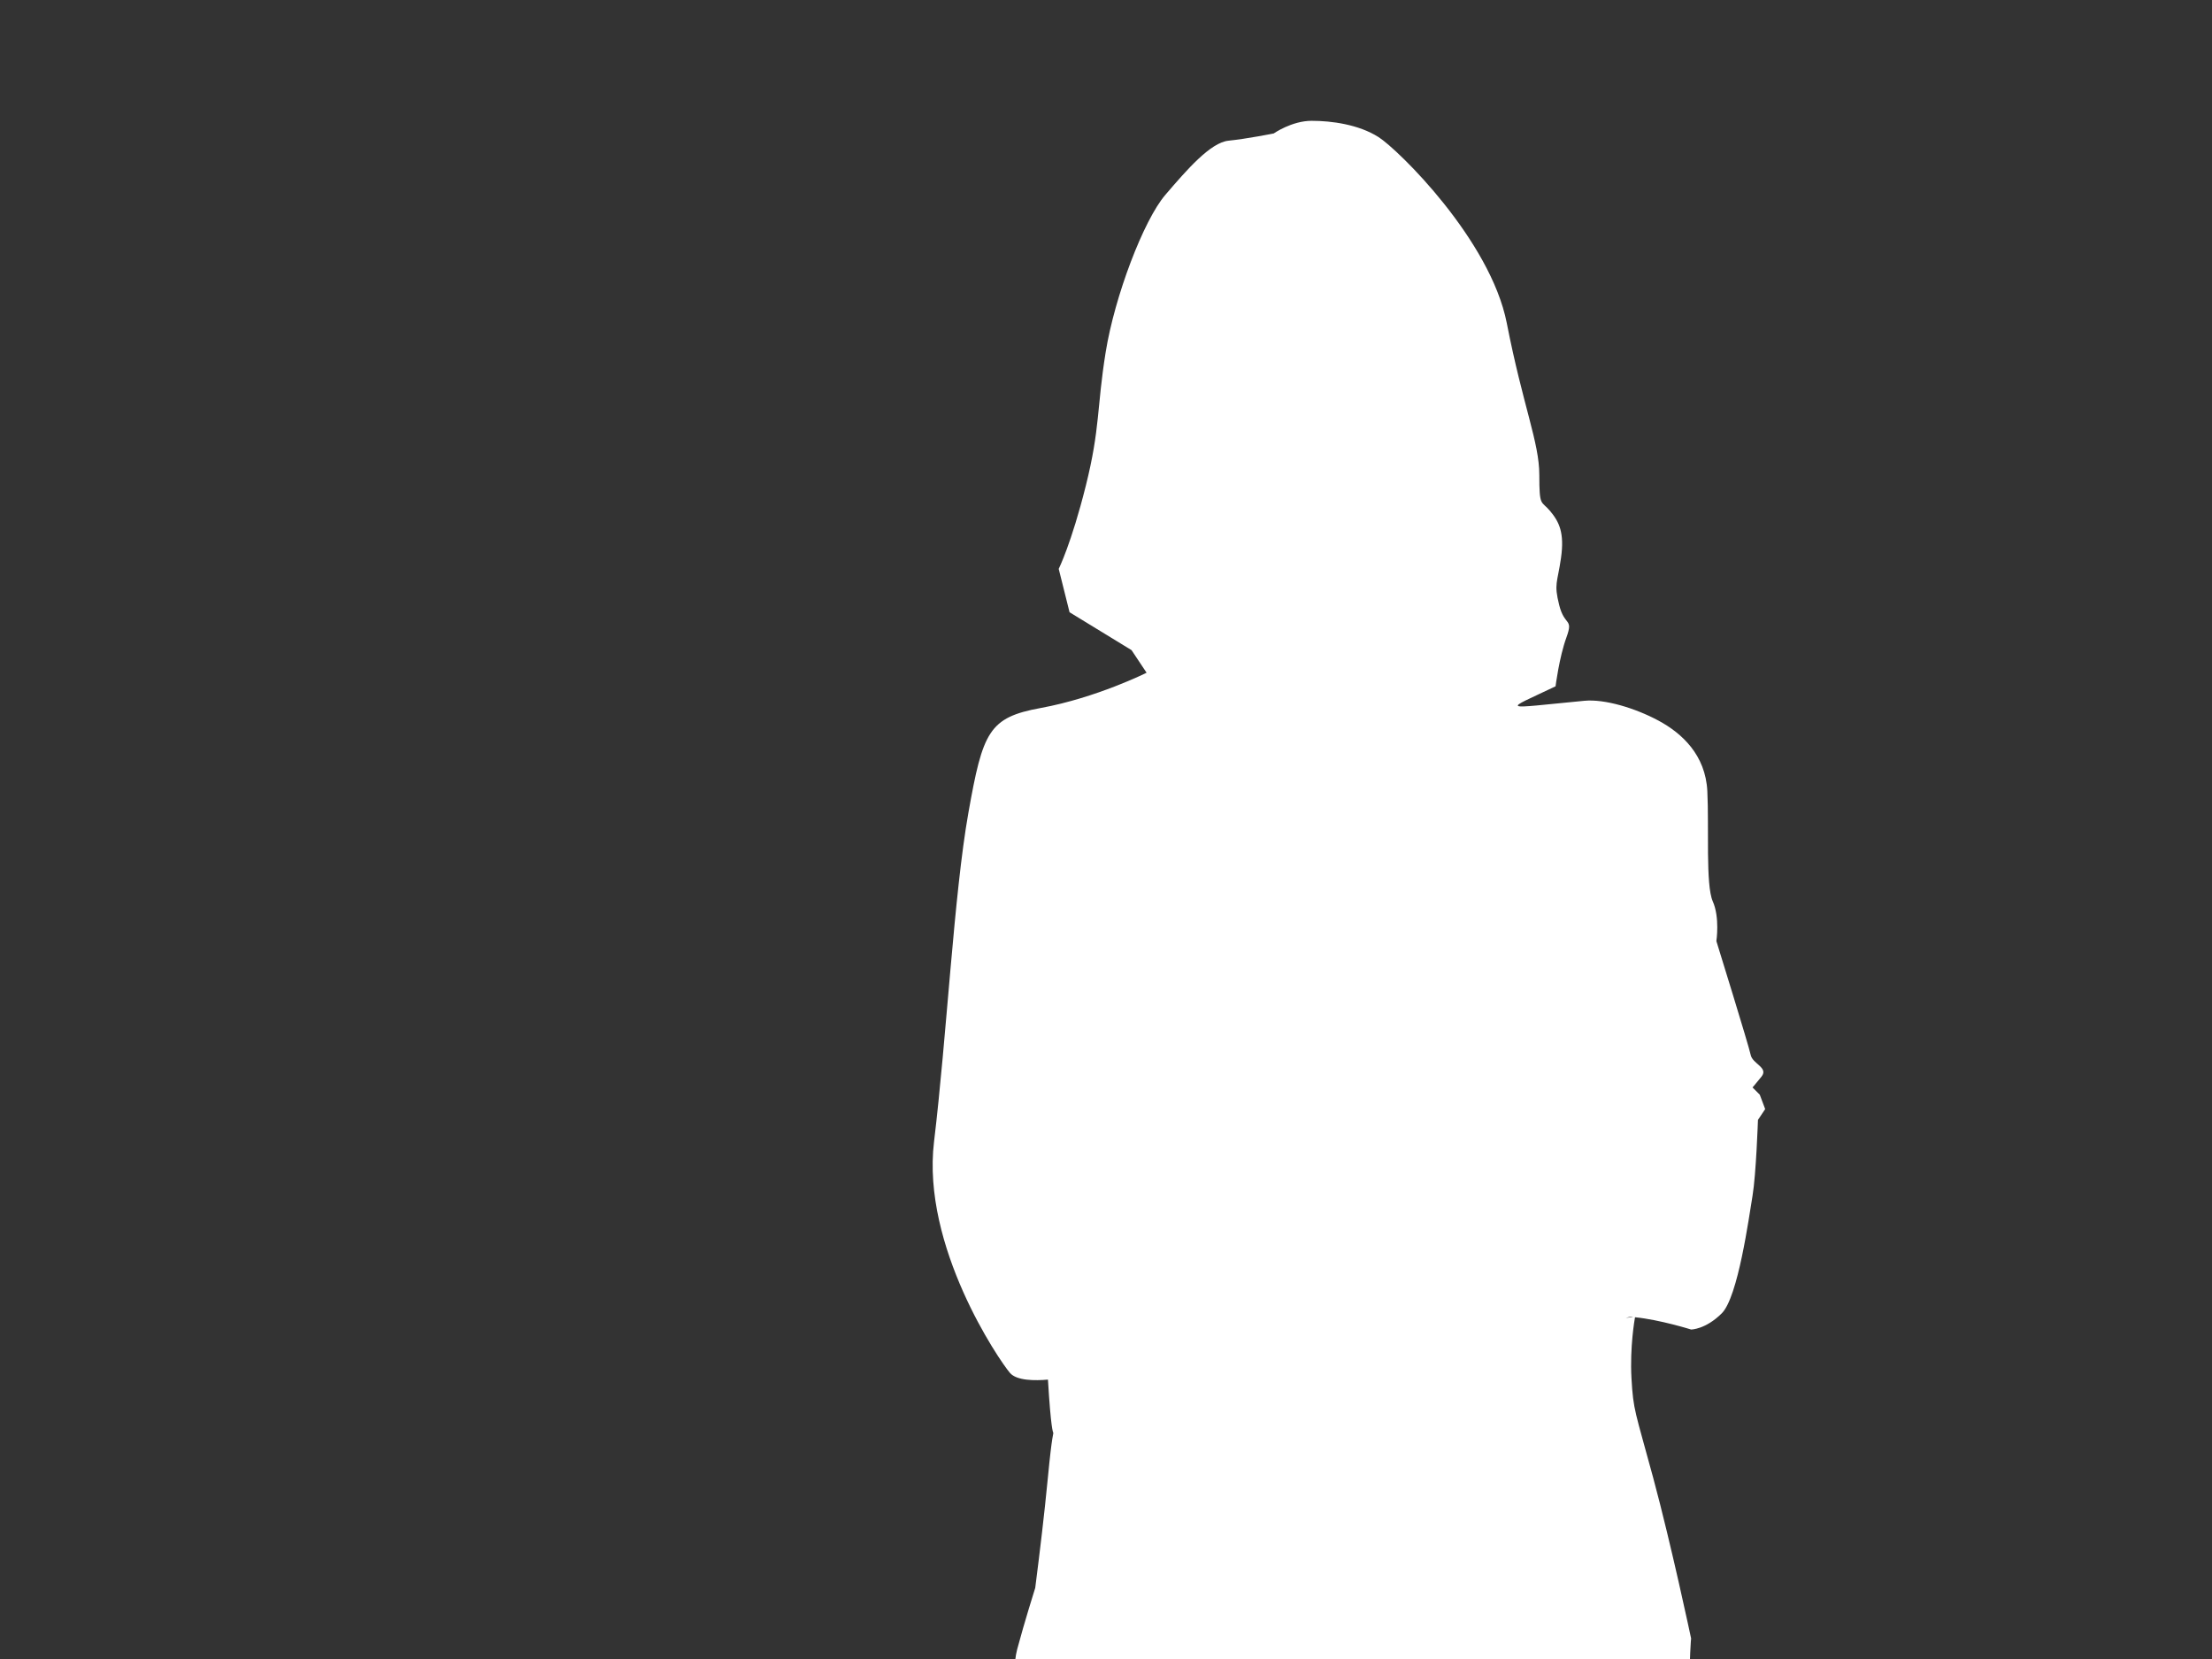 <?xml version="1.0"?><svg width="640" height="480" xmlns="http://www.w3.org/2000/svg">
 <rect width="100%" height="100%" fill="#333333" stroke="none"/>
 <title>Person Outline</title>
 <g>
  <title>Layer 1</title>
  <g id="layer1">
   <path d="m470.399,381.29c0.645,-0.166 1.265,-0.307 1.628,-0.281c0.166,0.01 0.348,0.045 0.513,0.056c0,0 -2.142,0.228 -2.142,0.228l0.001,-0.002zm-64.237,303.437c-2.091,6.803 -1.572,14.644 -2.091,18.822c-0.525,4.183 -1.567,1.572 -1.567,13.067c0,11.505 -2.096,35.024 -4.707,47.048c-2.615,12.024 -2.615,19.336 -2.615,27.182c0,7.841 -8.36,41.817 -8.36,41.817c0,0 -1.043,15.164 -1.043,15.164c0,0 -1.043,5.226 -1.043,5.226c0,0 -0.529,-24.043 -0.529,-24.043c0,0 -3.14,-9.414 -3.14,-9.414c0,0 -9.409,-81.018 -9.409,-86.249c0,-5.226 -2.61,-14.639 -2.61,-14.639c0,0 2.091,-6.798 2.091,-6.798c0,0 1.567,-26.134 1.567,-26.134c0,0 2.611,-12.024 2.611,-12.024c0,0 3.139,-29.798 5.236,-56.456c2.086,-26.663 8.884,-63.773 8.884,-63.773c0,0 2.086,-10.457 2.086,-10.457c0,0 5.755,18.293 10.457,71.615c4.097,46.408 -2.394,33.522 2.091,48.091c2.091,6.798 4.183,15.164 2.091,21.957l-0.001,0zm102.98,-368.012c0,0 -2.091,-2.091 -2.091,-2.091c0,0 0.525,-0.525 2.615,-3.139c2.091,-2.615 -2.615,-3.654 -3.139,-6.269c-0.525,-2.615 -9.927,-32.932 -9.927,-32.932c0,0 1.043,-6.798 -1.044,-11.5c-2.096,-4.707 -1.048,-21.438 -1.572,-31.889c-0.525,-10.457 -7.317,-16.726 -14.115,-20.389c-6.798,-3.659 -15.617,-6.299 -21.433,-5.75c-24.708,2.363 -23.599,3.094 -8.365,-4.183c0,0 1.048,-8.365 3.134,-14.115c2.096,-5.75 -0.519,-3.129 -2.086,-9.409c-1.567,-6.274 -0.525,-6.274 0.525,-13.591c1.043,-7.322 -0.525,-10.457 -3.139,-13.596c-2.611,-3.124 -3.135,-1.038 -3.135,-10.447c0,-9.409 -4.702,-19.87 -9.408,-43.913c-4.707,-24.048 -31.37,-50.187 -37.115,-53.841c-5.755,-3.659 -13.596,-4.707 -19.341,-4.707c-5.755,0 -10.981,3.659 -10.981,3.659c0,0 -7.836,1.567 -13.067,2.091c-5.226,0.525 -12.024,8.365 -18.298,15.688c-6.269,7.312 -14.634,29.274 -17.25,45.476c-2.61,16.201 -1.567,21.957 -5.75,38.677c-4.183,16.736 -7.841,24.048 -7.841,24.048c0,0 3.135,12.548 3.135,12.548c0,0 17.935,10.966 17.935,10.966c0,0 4.354,6.536 4.354,6.536c0,0 -14.519,7.257 -30.65,10.205c-14.992,2.742 -16.731,6.803 -20.908,30.322c-4.183,23.524 -6.279,64.817 -9.938,95.139c-3.654,30.317 18.822,63.249 21.962,66.913c1.96,2.288 7.287,2.273 10.996,1.94c1.713,28.77 2.404,2.893 -0.023,28.377c-1.043,10.981 -2.61,23.524 -2.61,23.524c0,0 -1.048,8.365 -1.048,8.365c0,0 -3.135,9.928 -5.226,17.774c-2.086,7.841 0,26.139 0,26.139c0,0 0.525,26.139 0.525,31.889c0,5.745 0,14.105 0,14.105c0,0 4.702,62.735 8.36,89.913c3.664,27.187 5.231,65.875 5.231,65.875c0,0 -0.519,4.178 -0.519,4.178c0,0 1.043,4.178 1.043,4.178c0,0 -1.572,5.231 -1.572,5.231c0,0 0.529,5.226 0,9.413c-0.519,4.178 -3.134,17.774 -3.134,17.774c0,0 1.572,12.543 0.525,33.451c-1.048,20.914 5.226,60.639 7.836,77.365c2.62,16.731 9.938,50.187 12.029,63.773c2.091,13.596 1.567,9.414 1.567,9.414c0,0 3.659,2.615 3.659,2.615c0,0 2.117,11.283 -0.136,14.841c-3.598,5.659 -17.104,12.654 -17.104,12.654c0,0 -1.562,13.067 -1.562,13.067c0,0 35.009,-1.351 41.802,-1.885c6.798,-0.514 14.785,1.099 22.622,-10.401c7.846,-11.505 4.566,-18.867 4.566,-18.867c0,0 -1.572,-6.274 -1.572,-6.274c0,0 1.048,-3.659 1.048,-3.659c0,0 3.659,3.659 3.659,3.659c0,0 2.318,12.145 9.927,25.615c6.798,12.024 13.072,8.885 13.072,8.885c0,0 10.457,-1.043 10.457,-1.043c0,0 3.653,-3.135 3.653,-3.135c3.245,-10.185 2.888,-10.084 9.938,-23c6.274,-11.505 0.519,-9.938 0.519,-9.938c0,0 9.938,-4.702 9.938,-4.702c0,0 11.495,-51.755 11.495,-51.755c0,0 2.096,-22.476 2.096,-22.476c0,0 3.654,-31.365 3.654,-31.365c0,0 3.14,-17.25 3.14,-17.25c0,0 1.562,-25.62 1.562,-25.62c0,0 5.231,-25.086 6.803,-41.288c1.567,-16.212 -1.572,-15.164 -2.091,-23c-0.525,-7.846 0,-8.894 -2.091,-23.01c-2.091,-14.115 2.611,-28.745 2.611,-28.745c0,0 5.226,-51.23 5.226,-51.23c0,0 8.895,-59.072 14.121,-77.894c5.226,-18.812 1.562,-22.995 1.562,-39.731c0,-16.721 0.529,-20.908 0.529,-20.908c0,0 -5.755,-27.183 -10.981,-46.524c-5.231,-19.341 -5.745,-19.341 -6.274,-28.75c-0.499,-9.061 0.917,-17.084 1.022,-17.668c7.191,0.715 16.232,3.553 16.232,3.553c0,0 4.178,0 8.884,-4.702c4.702,-4.707 7.836,-27.712 8.884,-33.976c1.043,-6.279 1.572,-21.967 1.572,-21.967c0,0 2.091,-3.134 2.091,-3.134c0,0 -1.572,-4.178 -1.572,-4.178l-0.003,-0z" id="path3445" fill-rule="nonzero" fill="#ffffff"/>
  </g>
 </g>
</svg>